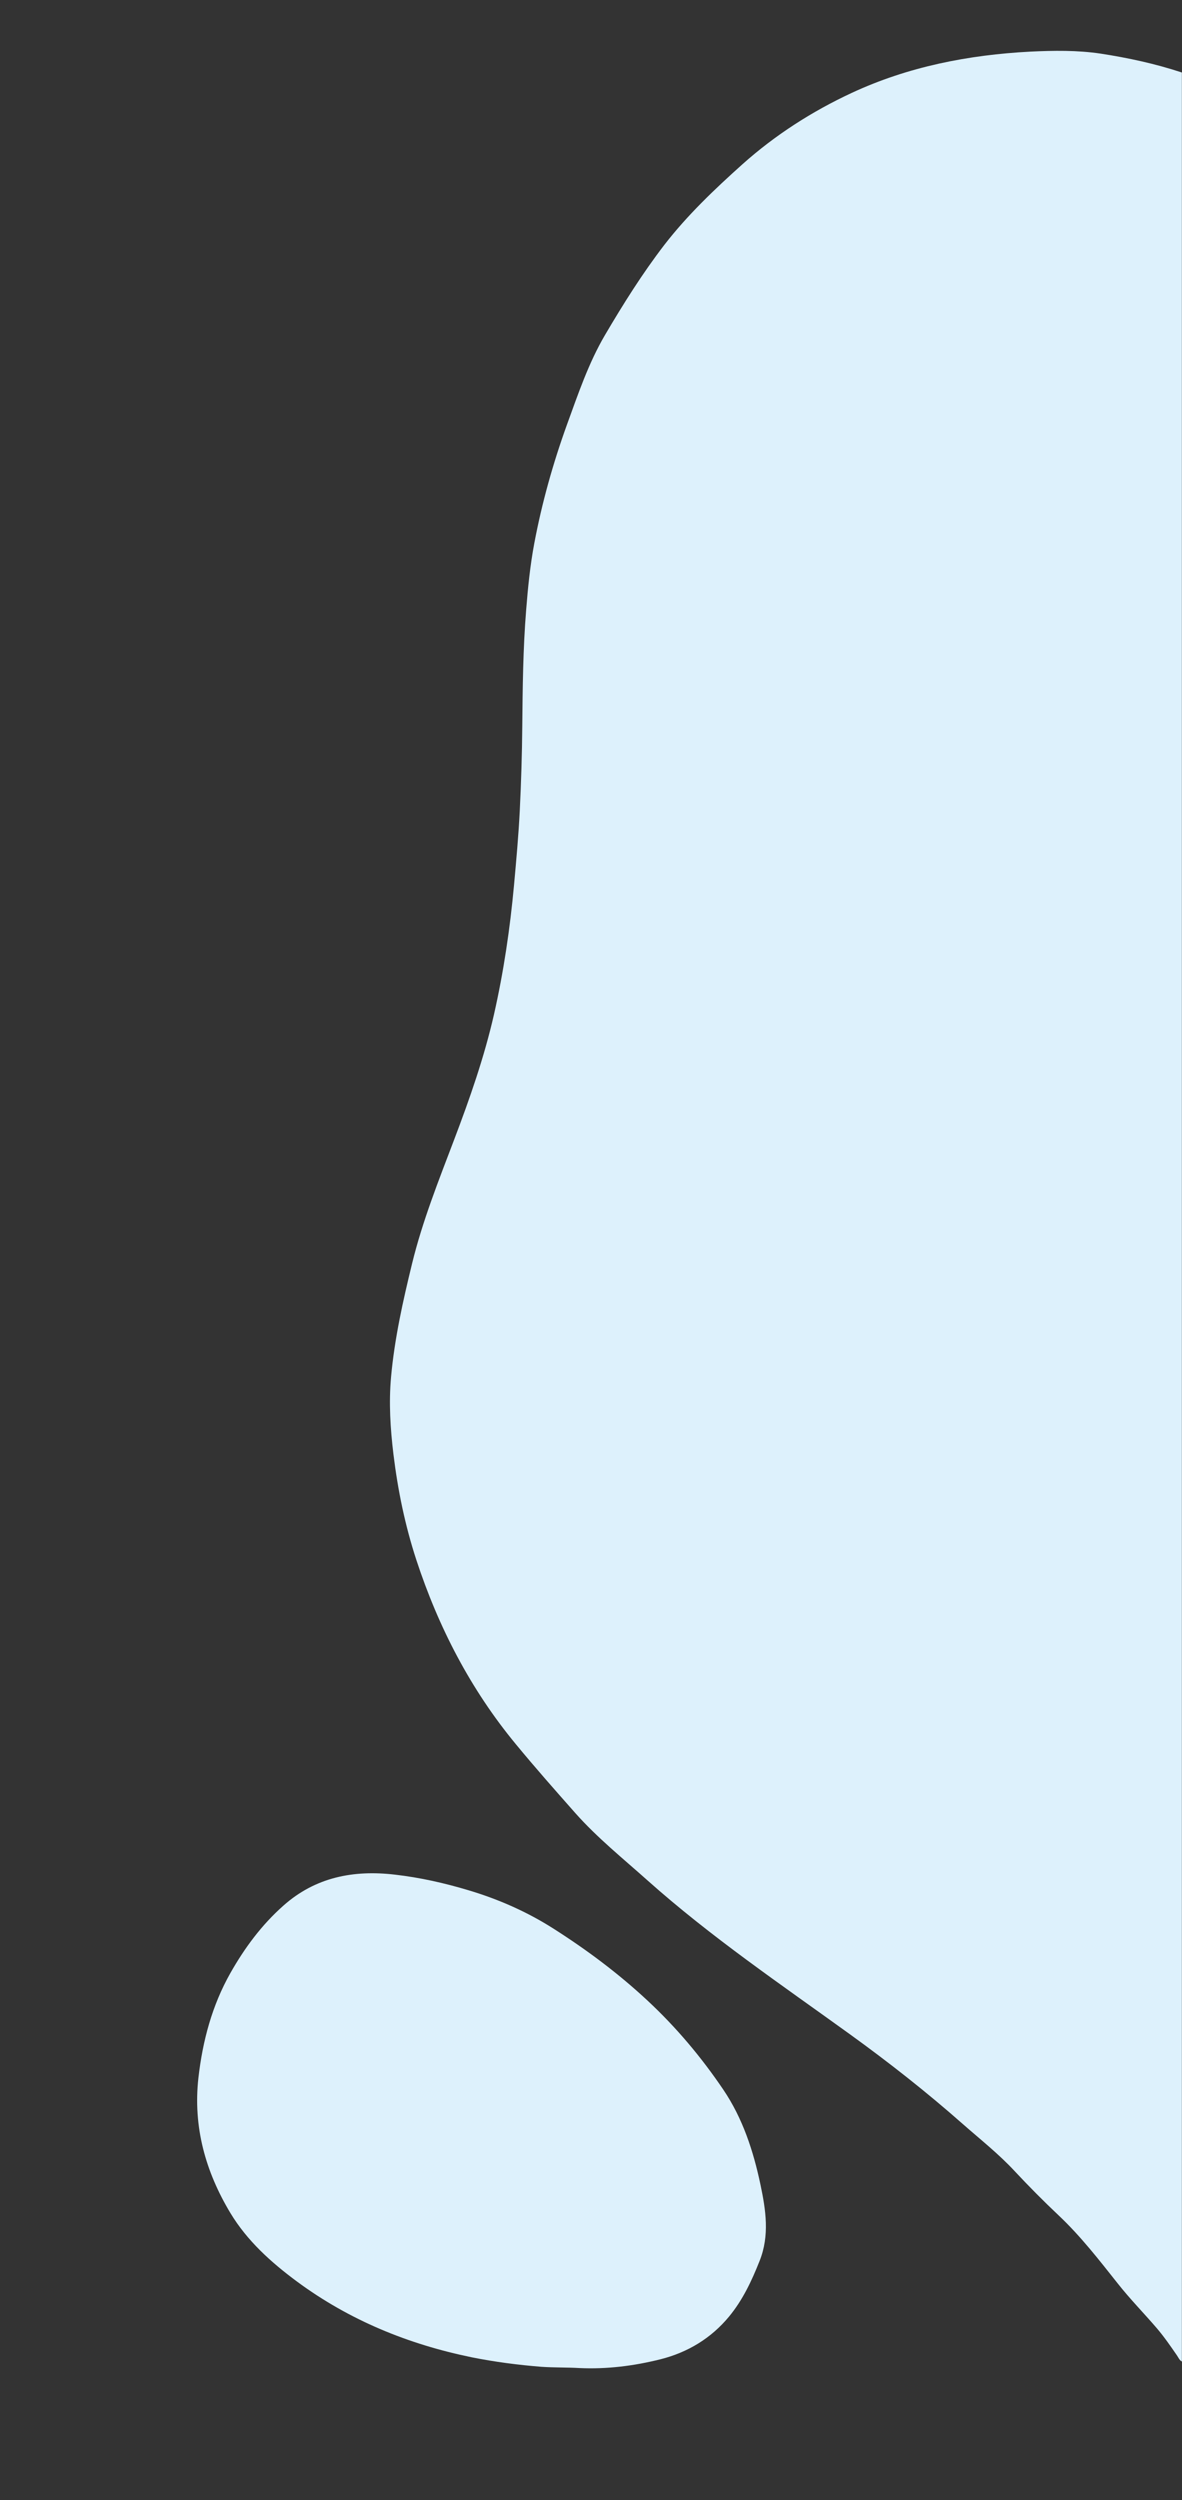 <svg xmlns="http://www.w3.org/2000/svg" xmlns:xlink="http://www.w3.org/1999/xlink" id="Ebene_1" x="0px" y="0px" viewBox="0 0 946 2000" style="enable-background:new 0 0 946 2000;" xml:space="preserve">
<rect x="0" y="0" width="946" height="2000" fill="#333333" stroke="none"/>
<style type="text/css">
	.st0{fill:#DDF1FC;}
</style>
<path class="st0" d="M945.9,1889.1c-2-1.1-2.8-3.3-4-5c-5.1-7.4-10.2-14.8-16-21.6c-10.3-12-21.4-23.3-31.2-35.7  c-15-18.9-29.8-38-47.4-54.6c-12.1-11.4-23.8-23.2-35.2-35.4c-12.7-13.7-27.4-25.3-41.4-37.6c-29-25.6-59.3-49.4-90.6-72  c-55-39.7-111.2-77.8-162-123.1c-19.6-17.5-40.1-34-57.6-53.7c-16.1-18.2-32.2-36.4-47.6-55.1c-36.3-43.9-62-93.6-79.7-147.5  c-9-27.5-14.8-55.7-18.3-84.4c-2.5-20.7-3.8-41.3-1.9-62.1c2.8-30.7,9.5-60.6,16.8-90.5c8.3-34,21.3-66.5,33.7-99.2  c12.5-32.9,24.1-66,31.9-100.3c7.7-34,12.8-68.5,16-103.3c1.8-19.8,3.6-39.7,4.6-59.6c1.1-22.4,1.8-44.8,2-67.2  c0.3-31.1,0.6-62.2,3.1-93.2c1.4-17.9,3.2-35.7,6.5-53.3c6.1-32.4,15-64.1,26.2-95.1c8.9-24.4,17.2-49.1,30.4-71.6  c14.6-24.8,29.9-49.2,47.5-72.1c18.4-23.8,40.2-44.5,62.5-64.5c26.2-23.4,55.7-42.3,87.5-57.1c45.2-21,93.4-30.4,142.9-33  c18.7-0.9,37.5-1.2,56.3,1.6c22.1,3.4,43.8,8.1,65,15.1C945.9,668.6,945.9,1278.8,945.9,1889.1z"></path>
<path class="st0" d="M433.4,1893.3c-18.8-1.5-37.4-3.9-55.8-7.6c-50.8-10.4-97.9-29.6-139.9-60.6c-20.8-15.4-39.9-32.6-53.3-54.8  c-19.9-33.1-30-68.9-25.6-108.2c3.4-29.6,10.9-57.8,25.6-83.8c11.4-20.1,25-38.5,42.4-53.9c25.6-22.8,56.2-28.7,89.3-24.8  c20,2.3,39.6,6.7,58.9,12.5c24.1,7.2,46.8,17.2,68,30.7c26.7,17,51.9,35.8,75.2,57.5c23.1,21.5,43.1,45.3,60.7,71.3  c15.5,22.9,24,48.9,29.7,75.8c4.3,20.4,7.5,40.8-0.7,61.3c-6.3,15.9-13.5,31.2-24.4,44.4c-14.4,17.4-33.1,28.7-55,34.2  c-21.2,5.3-42.8,8-64.7,7C453.7,1893.7,443.6,1894,433.4,1893.3z"></path>
</svg>